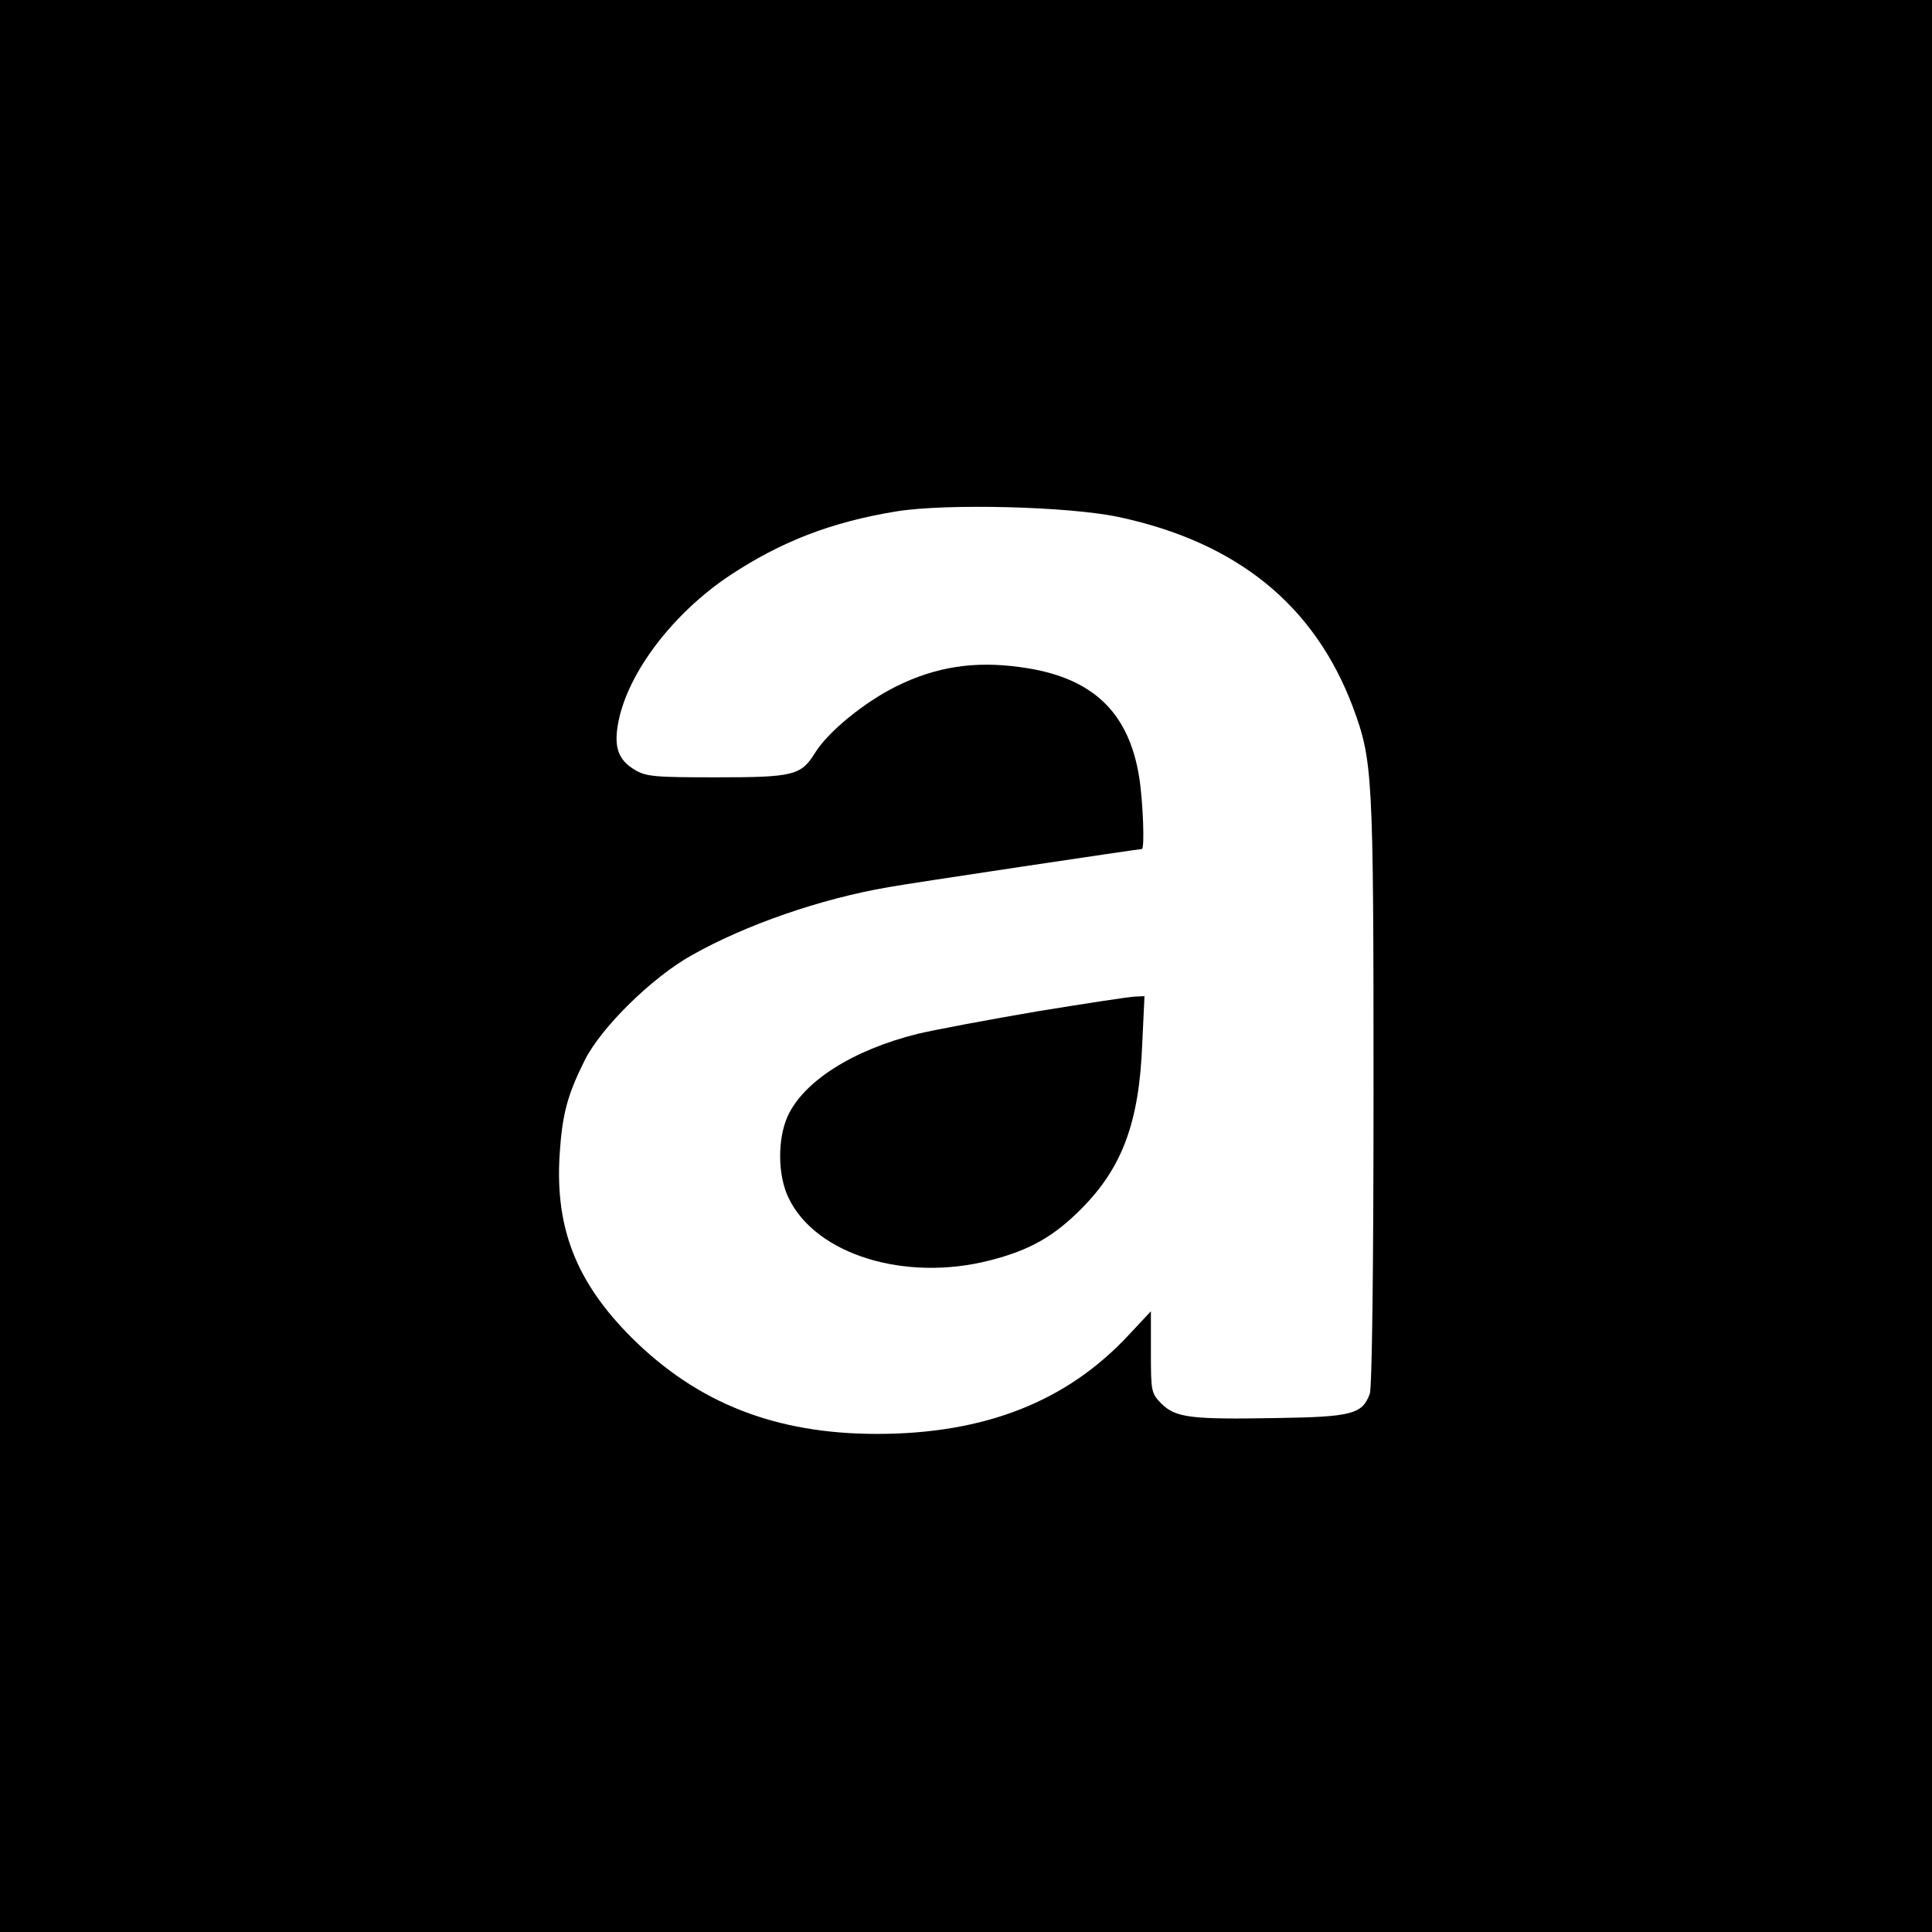 <svg version="1" xmlns="http://www.w3.org/2000/svg" width="682.667" height="682.667" viewBox="0 0 512 512"><path d="M0 256v256h512V0H0v256zm296.4-119c31.4 6.7 51.9 23.3 62.1 50.3 5.3 14.3 5.5 17.4 5.5 101.8 0 47-.4 78.8-1 80.3-2 5.4-4.8 6.1-24.9 6.4-22.6.4-26.5-.1-30.3-3.8-2.7-2.8-2.8-3.1-2.8-13.7v-10.8l-5.8 6.2C282.8 371.4 261 380 232.4 380c-26.8 0-47.5-8.1-65-25.5-14.6-14.6-20.3-28.9-19.1-48.4.7-10.8 2-15.8 6.7-25.2 4.4-8.7 17.8-21.9 28.4-27.8 14.2-8 34-14.9 52.1-18 5.4-1 66.3-10.1 67.1-10.1.8 0 .3-12.8-.7-19-2.8-17.6-12.7-26.7-31.5-29.2-12.2-1.7-22.4-.1-32.9 5.1-8.6 4.3-18 12-21.5 17.6-3.7 6-5.7 6.5-26.2 6.5-16.5 0-18.6-.2-21.6-2-4.5-2.7-5.6-6.2-4.3-12.8 2.6-13.1 14.5-28.7 29.5-38.7 13.6-9 27-14.2 44.3-17 13.1-2.1 45.5-1.3 58.7 1.5z"/><path d="M275 268c-12.9 2.2-27.3 4.9-31.9 6-17.2 4.3-30.2 12.6-34.4 21.9-2.7 6.1-2.6 15.7.3 21.6 7.2 15 30.9 22.3 53.4 16.5 10.5-2.7 16.9-6.3 24.3-13.8 10.7-10.8 15.2-22.8 16-43.5l.6-12.7-2.4.1c-1.3 0-13 1.8-25.9 3.9z"/></svg>